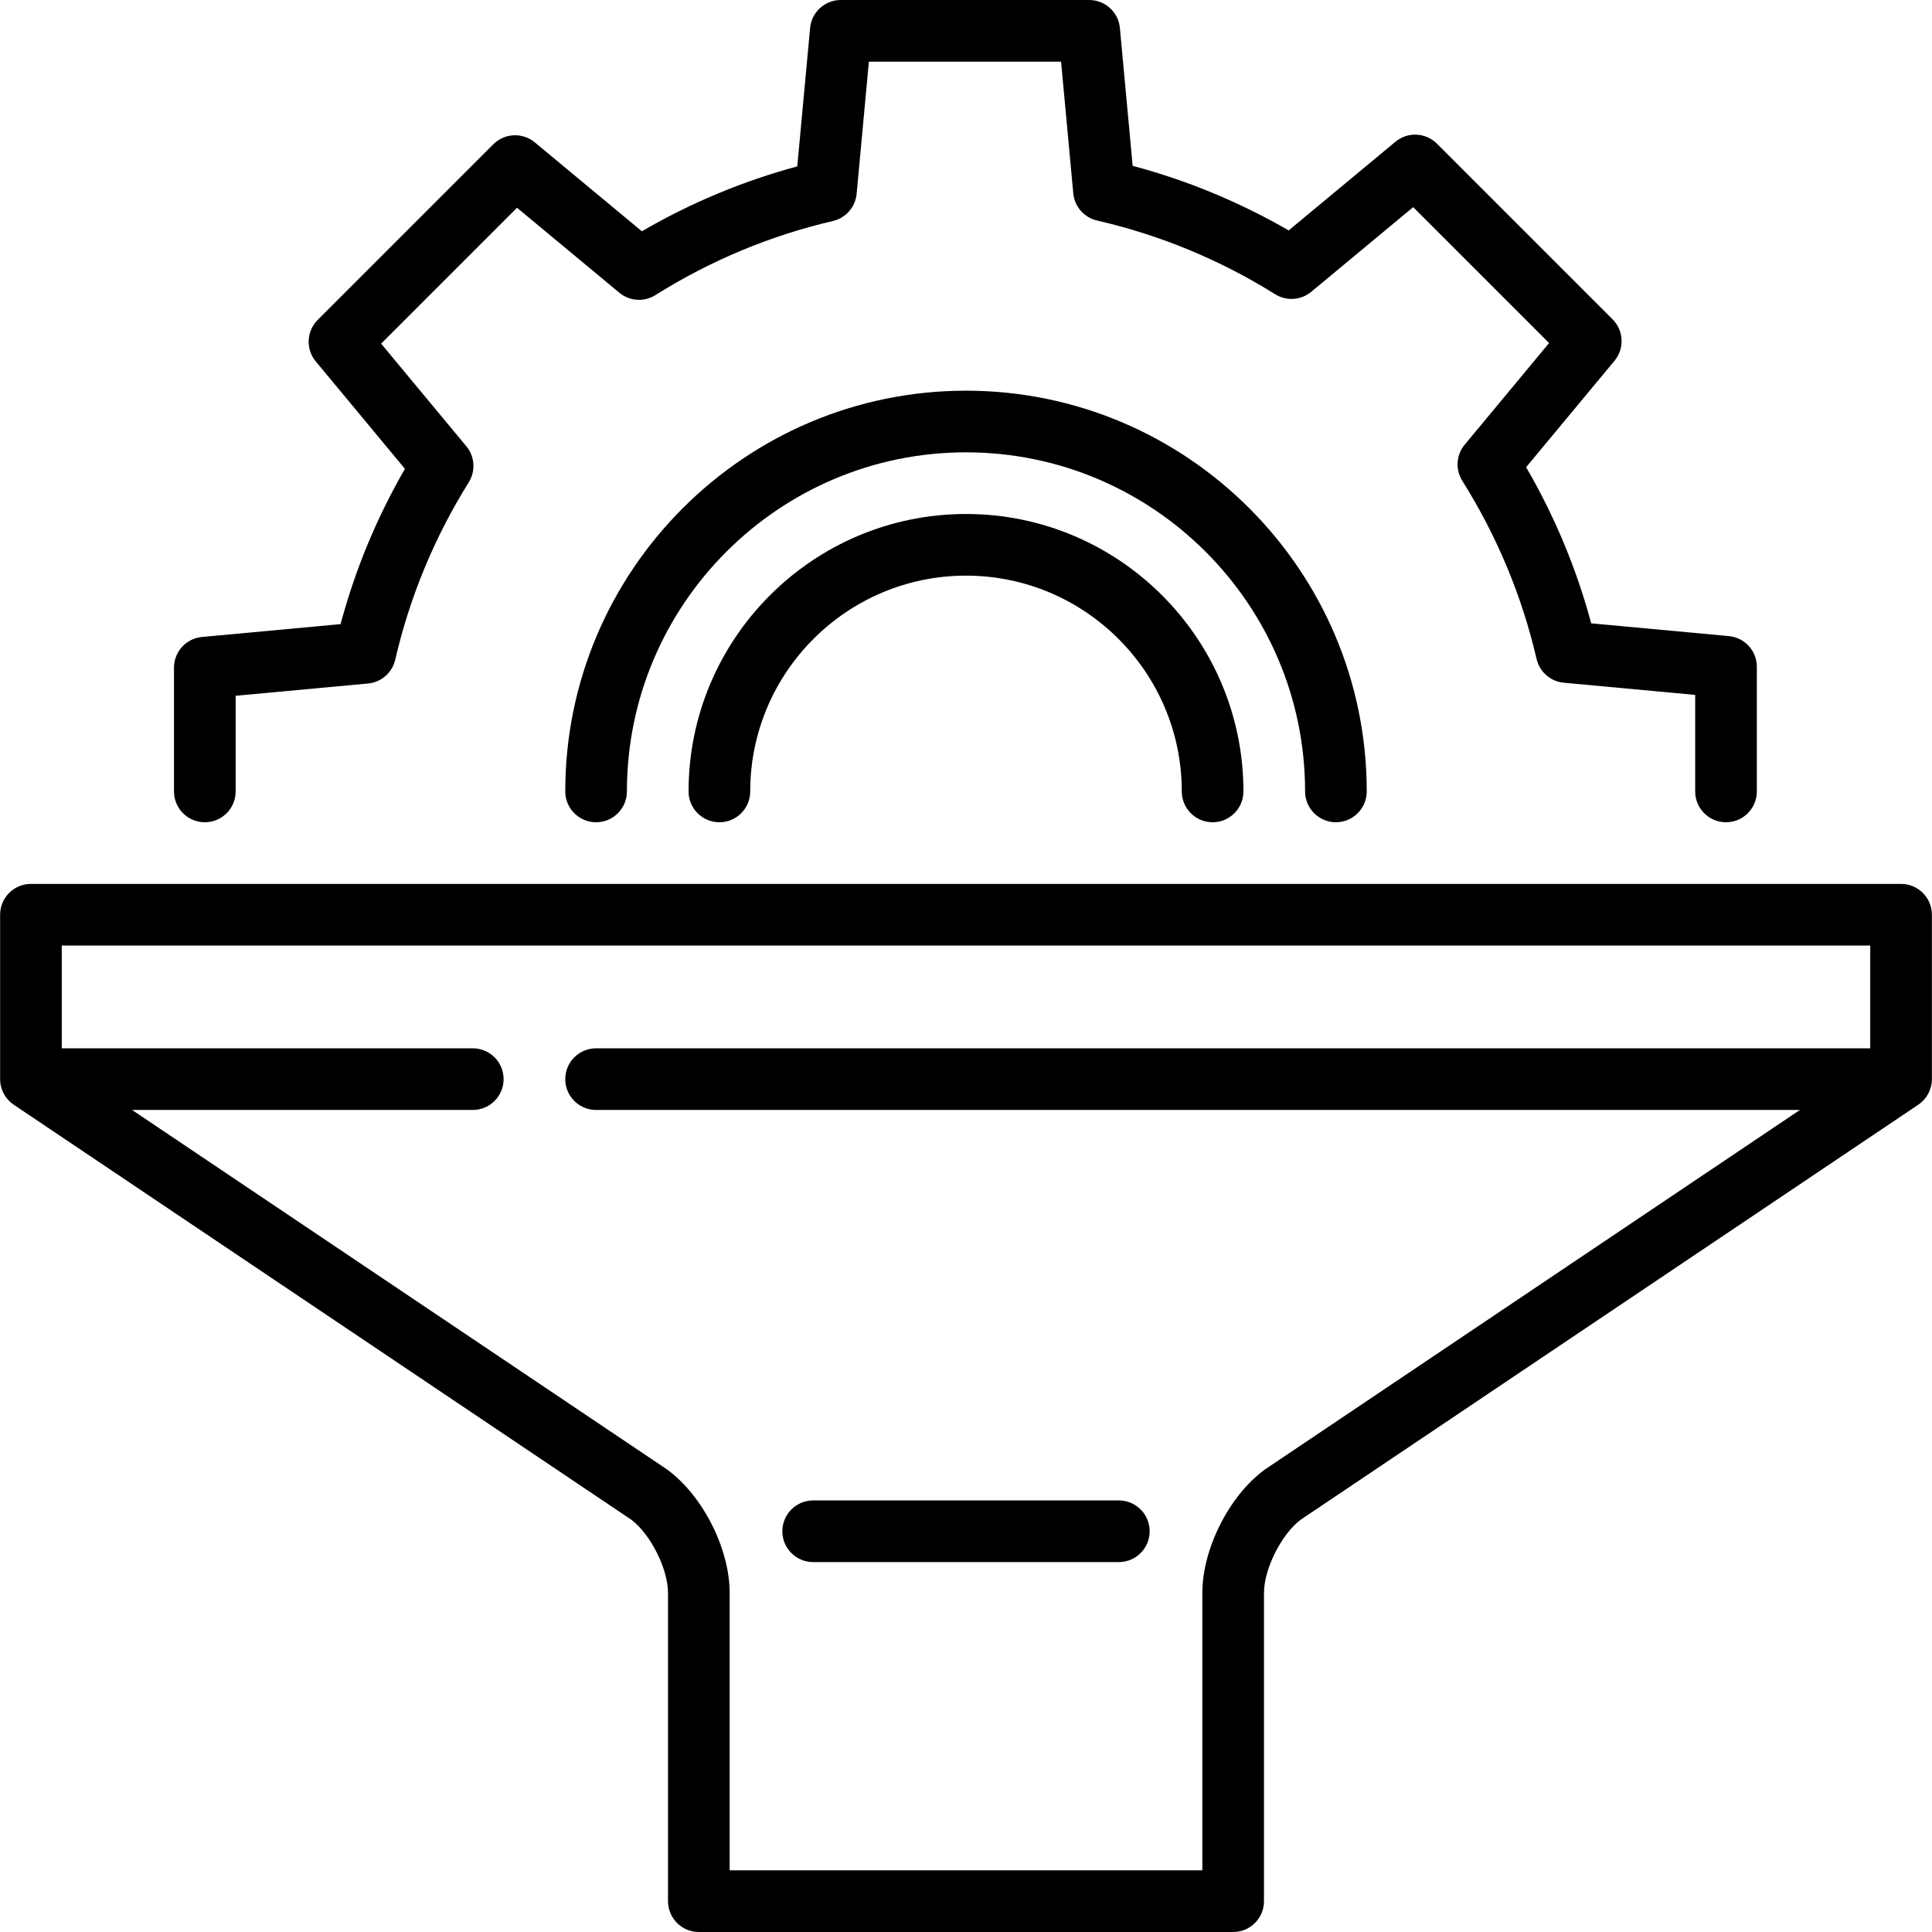<?xml version="1.0" encoding="iso-8859-1"?>
<svg version="1.1" xmlns="http://www.w3.org/2000/svg" xmlns:xlink="http://www.w3.org/1999/xlink" x="0px" y="0px"
	 viewBox="0 0 512 512" style="enable-background:new 0 0 512 512;" xml:space="preserve">
<g>
	<g>
		<path d="M256,103.536c-58.559,0-106.2,47.641-106.2,106.2c0,4.512,3.657,8.169,8.169,8.169s8.169-3.658,8.169-8.169
			c0-49.55,40.313-89.862,89.862-89.862c49.549,0,89.862,40.311,89.862,89.862c0,4.512,3.658,8.169,8.169,8.169
			c4.513,0,8.169-3.658,8.169-8.169C362.2,151.177,314.559,103.536,256,103.536z"/>
	</g>
</g>
<g>
	<g>
		<path d="M256,136.213c-40.541,0-73.523,32.982-73.523,73.523c0,4.512,3.657,8.169,8.169,8.169s8.169-3.658,8.169-8.169
			c0-31.532,25.654-57.185,57.185-57.185s57.185,25.653,57.185,57.185c0,4.512,3.657,8.169,8.169,8.169
			c4.513,0,8.169-3.658,8.169-8.169C329.523,169.195,296.541,136.213,256,136.213z"/>
	</g>
</g>
<g>
	<g>
		<path d="M503.801,234.245H8.199c-4.513,0-8.169,3.658-8.169,8.169v43.569c0,2.721,1.354,5.263,3.612,6.781L167.331,402.76
			c5.092,3.857,9.699,13.038,9.699,19.379v81.693c0,4.512,3.656,8.169,8.169,8.169h141.6c4.513,0,8.169-3.658,8.169-8.169v-81.693
			c0-6.34,4.606-15.522,9.699-19.379l163.691-109.995c2.258-1.517,3.612-4.06,3.612-6.781v-43.569
			C511.97,237.903,508.313,234.245,503.801,234.245z M495.632,277.815H157.969c-4.513,0-8.169,3.658-8.169,8.169
			s3.657,8.169,8.169,8.169h319.028l-141.61,95.159c-0.1,0.068-0.199,0.137-0.296,0.209c-9.383,6.93-16.458,20.951-16.458,32.616
			v73.523H193.37v-73.523c0-11.665-7.076-25.686-16.458-32.616c-0.098-0.072-0.197-0.142-0.296-0.209L35.003,294.153h90.289
			c4.513,0,8.169-3.658,8.169-8.169s-3.657-8.169-8.169-8.169H16.368v-27.231h479.263V277.815z"/>
	</g>
</g>
<g>
	<g>
		<path d="M296.504,397.63h-81.006c-4.513,0-8.169,3.658-8.169,8.169c0,4.512,3.657,8.169,8.169,8.169h81.006
			c4.513,0,8.169-3.658,8.169-8.169C304.674,401.288,301.016,397.63,296.504,397.63z"/>
	</g>
</g>
<g>
	<g>
		<path d="M458.171,168.573l-36.481-3.382c-3.895-14.477-9.68-28.351-17.251-41.376l23.416-28.2
			c2.696-3.246,2.475-8.011-0.509-10.995l-46.545-46.545c-2.983-2.983-7.749-3.206-10.996-0.509L341.51,61.063
			c-13.017-7.52-26.88-13.258-41.343-17.113l-3.386-36.534C296.391,3.213,292.866,0,288.647,0h-65.826
			c-4.22,0-7.745,3.213-8.134,7.416l-3.401,36.68c-14.413,3.894-28.222,9.657-41.187,17.193L141.73,37.731
			c-3.247-2.697-8.011-2.475-10.996,0.509L84.189,84.785c-2.983,2.983-3.203,7.749-0.509,10.995l23.634,28.465
			c-7.486,12.964-13.206,26.763-17.059,41.156l-36.728,3.404c-4.201,0.389-7.416,3.915-7.416,8.134v32.798
			c0.001,4.513,3.658,8.17,8.17,8.17s8.169-3.658,8.169-8.169v-25.352l35.083-3.251c3.51-0.325,6.415-2.864,7.206-6.298
			c3.835-16.632,10.393-32.454,19.49-47.028c1.865-2.988,1.606-6.835-0.645-9.544l-22.579-27.193l36.013-36.013l27.111,22.511
			c2.717,2.256,6.576,2.511,9.563,0.633c14.566-9.15,30.394-15.758,47.046-19.64c3.426-0.798,5.955-3.7,6.279-7.202l3.247-35.022
			h50.931l3.235,34.896c0.326,3.513,2.869,6.419,6.307,7.209c16.7,3.833,32.582,10.405,47.205,19.535
			c2.986,1.866,6.834,1.607,9.545-0.645l27.023-22.438l36.013,36.013l-22.371,26.941c-2.255,2.717-2.511,6.575-0.632,9.565
			c9.189,14.625,15.814,30.514,19.69,47.225c0.795,3.429,3.699,5.964,7.203,6.287l34.829,3.229v25.582
			c0,4.512,3.657,8.169,8.169,8.169s8.169-3.658,8.169-8.169v-33.029C465.586,172.488,462.373,168.963,458.171,168.573z"/>
	</g>
</g>
</svg>
